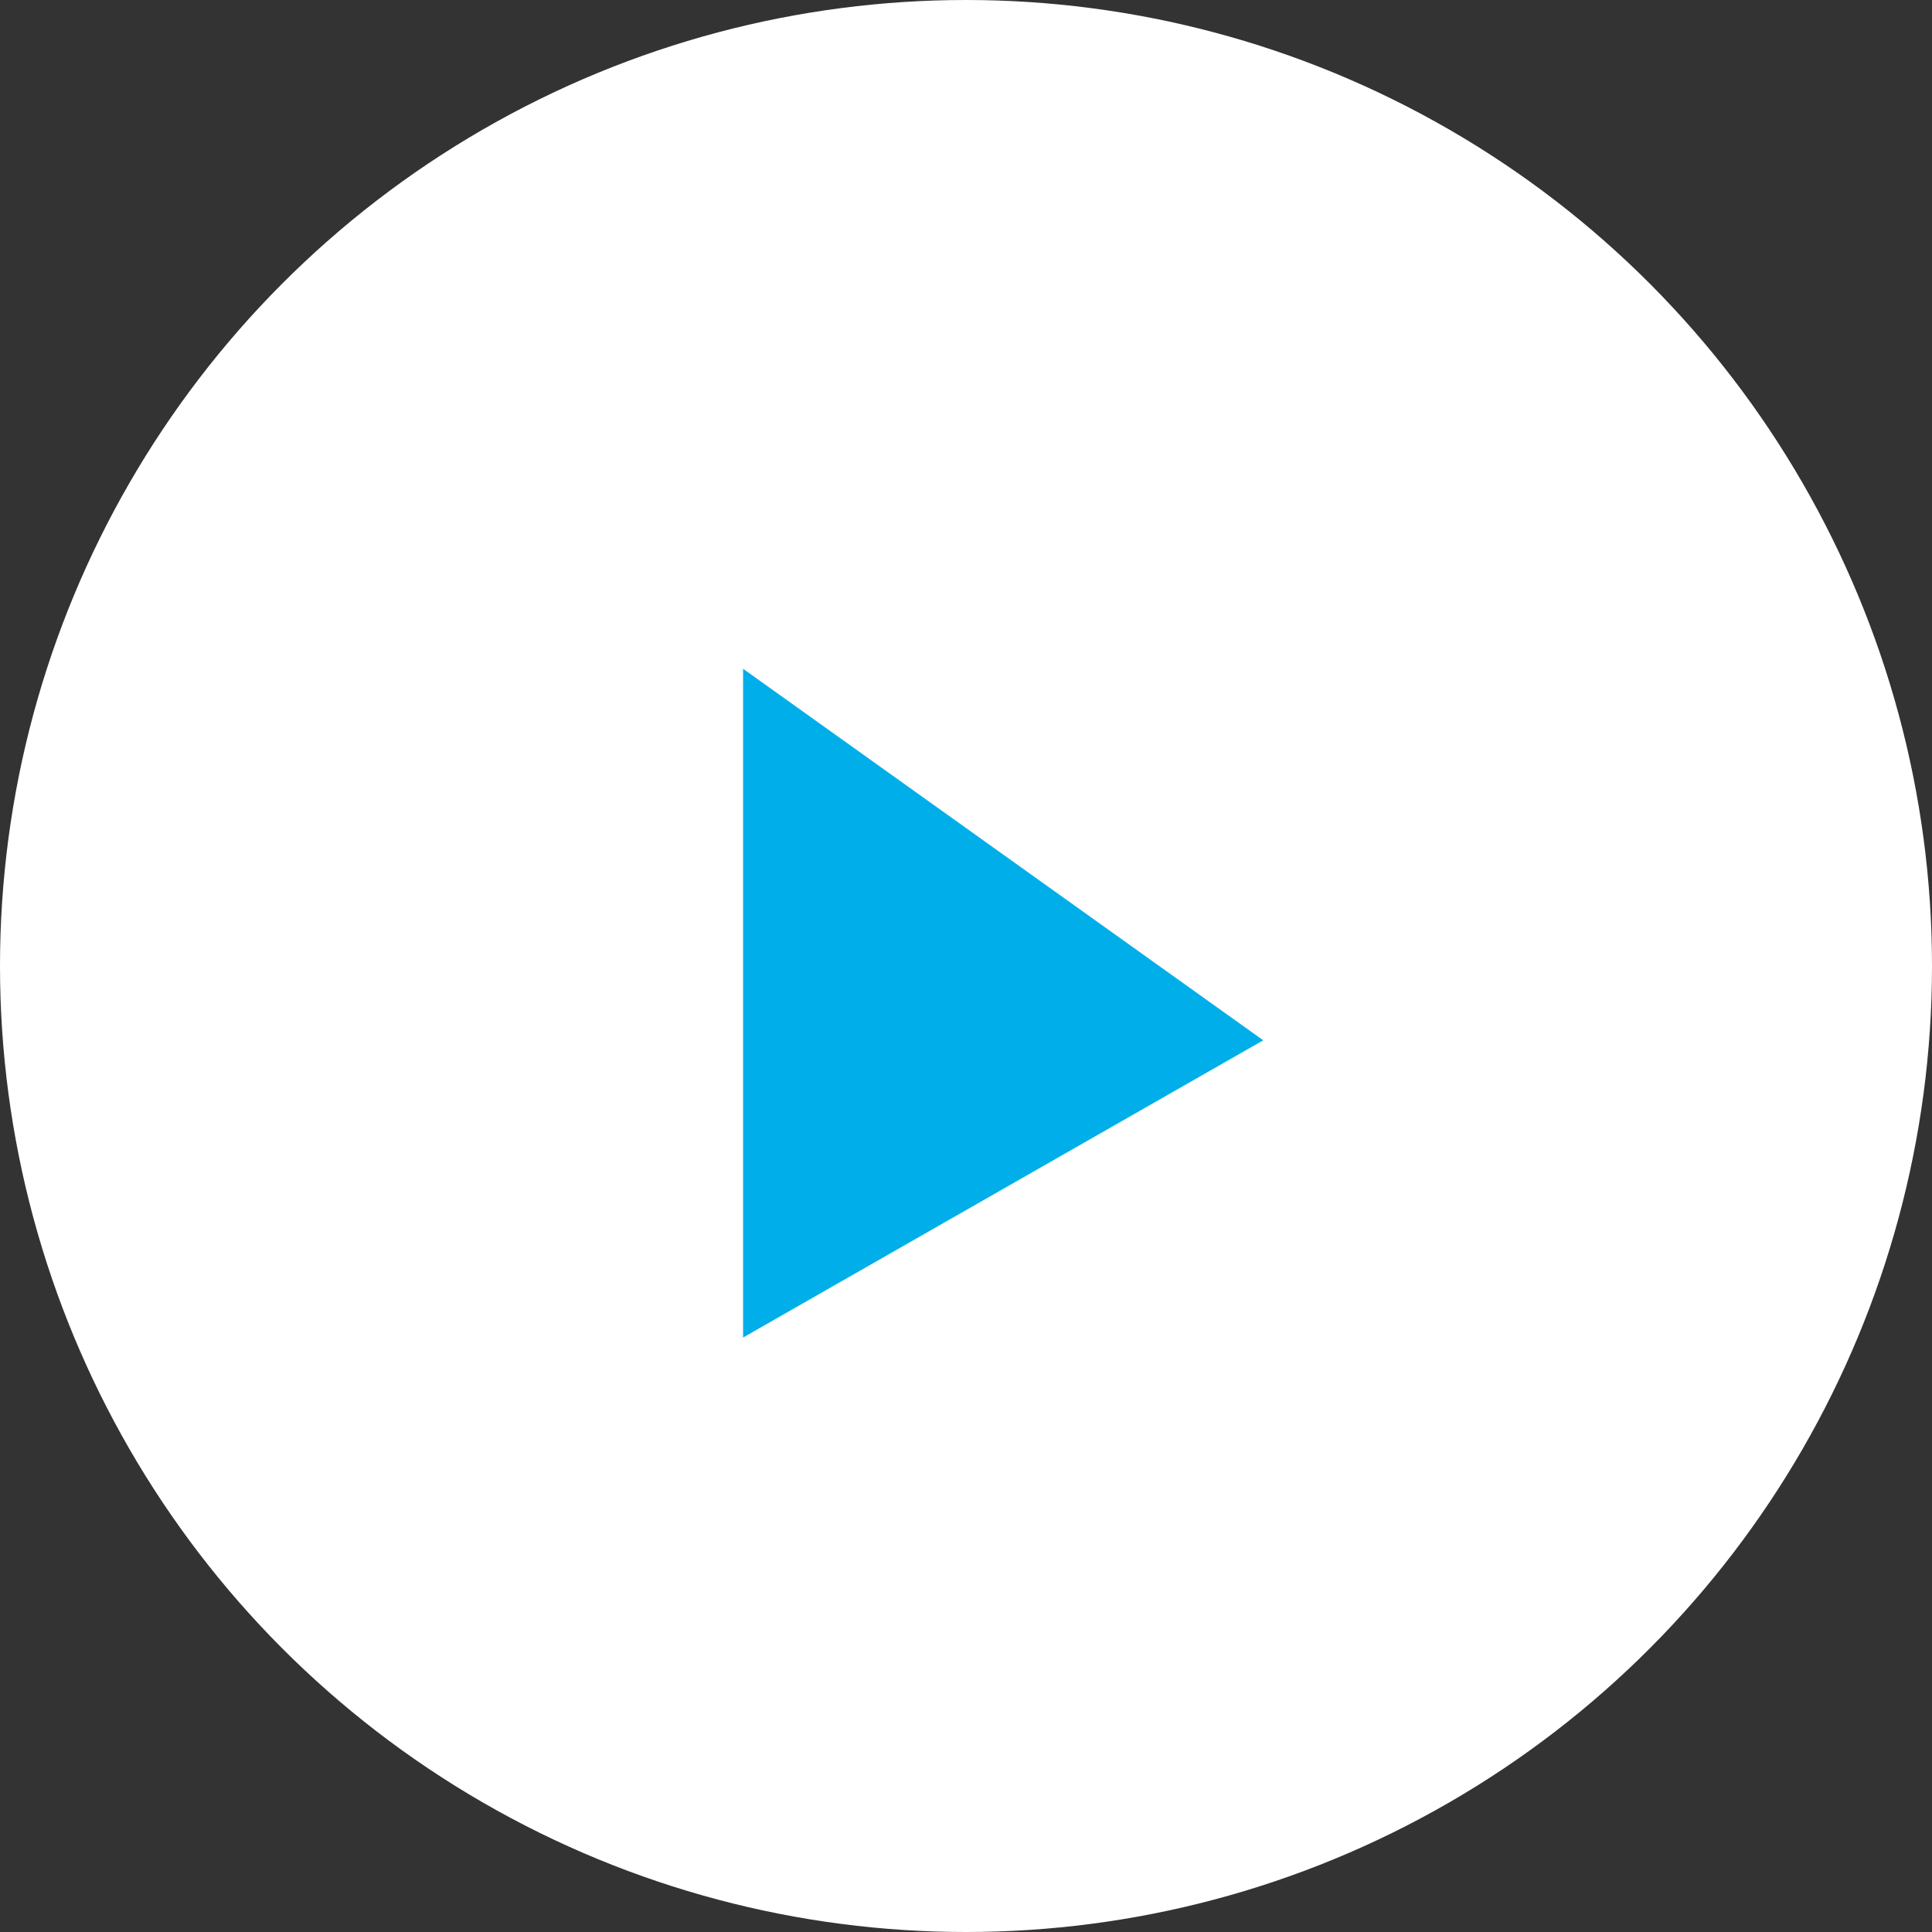 <?xml version="1.0" encoding="UTF-8"?>
<svg id="icon_arrow.svg" data-name="icon arrow.svg" xmlns="http://www.w3.org/2000/svg" version="1.1" viewBox="0 0 26 26" width="26" height="26">
  <rect x="0" y="0" width="26" height="26" fill="#333333" stroke="none"/>
  <defs>
    <style>
      .cls-1 {
        fill: #00afe9;
        fill-rule: evenodd;
      }

      .cls-1, .cls-2 {
        stroke-width: 0px;
      }

      .cls-2 {
        fill: #fff;
      }
    </style>
  </defs>
  <circle id="_楕円形_2" data-name=" 楕円形 2" class="cls-2" cx="13" cy="13" r="13"/>
  <path id="_長方形_13" data-name=" 長方形 13" class="cls-1" d="M10,9l7,5-7,4v-9h0Z"/>
</svg>
